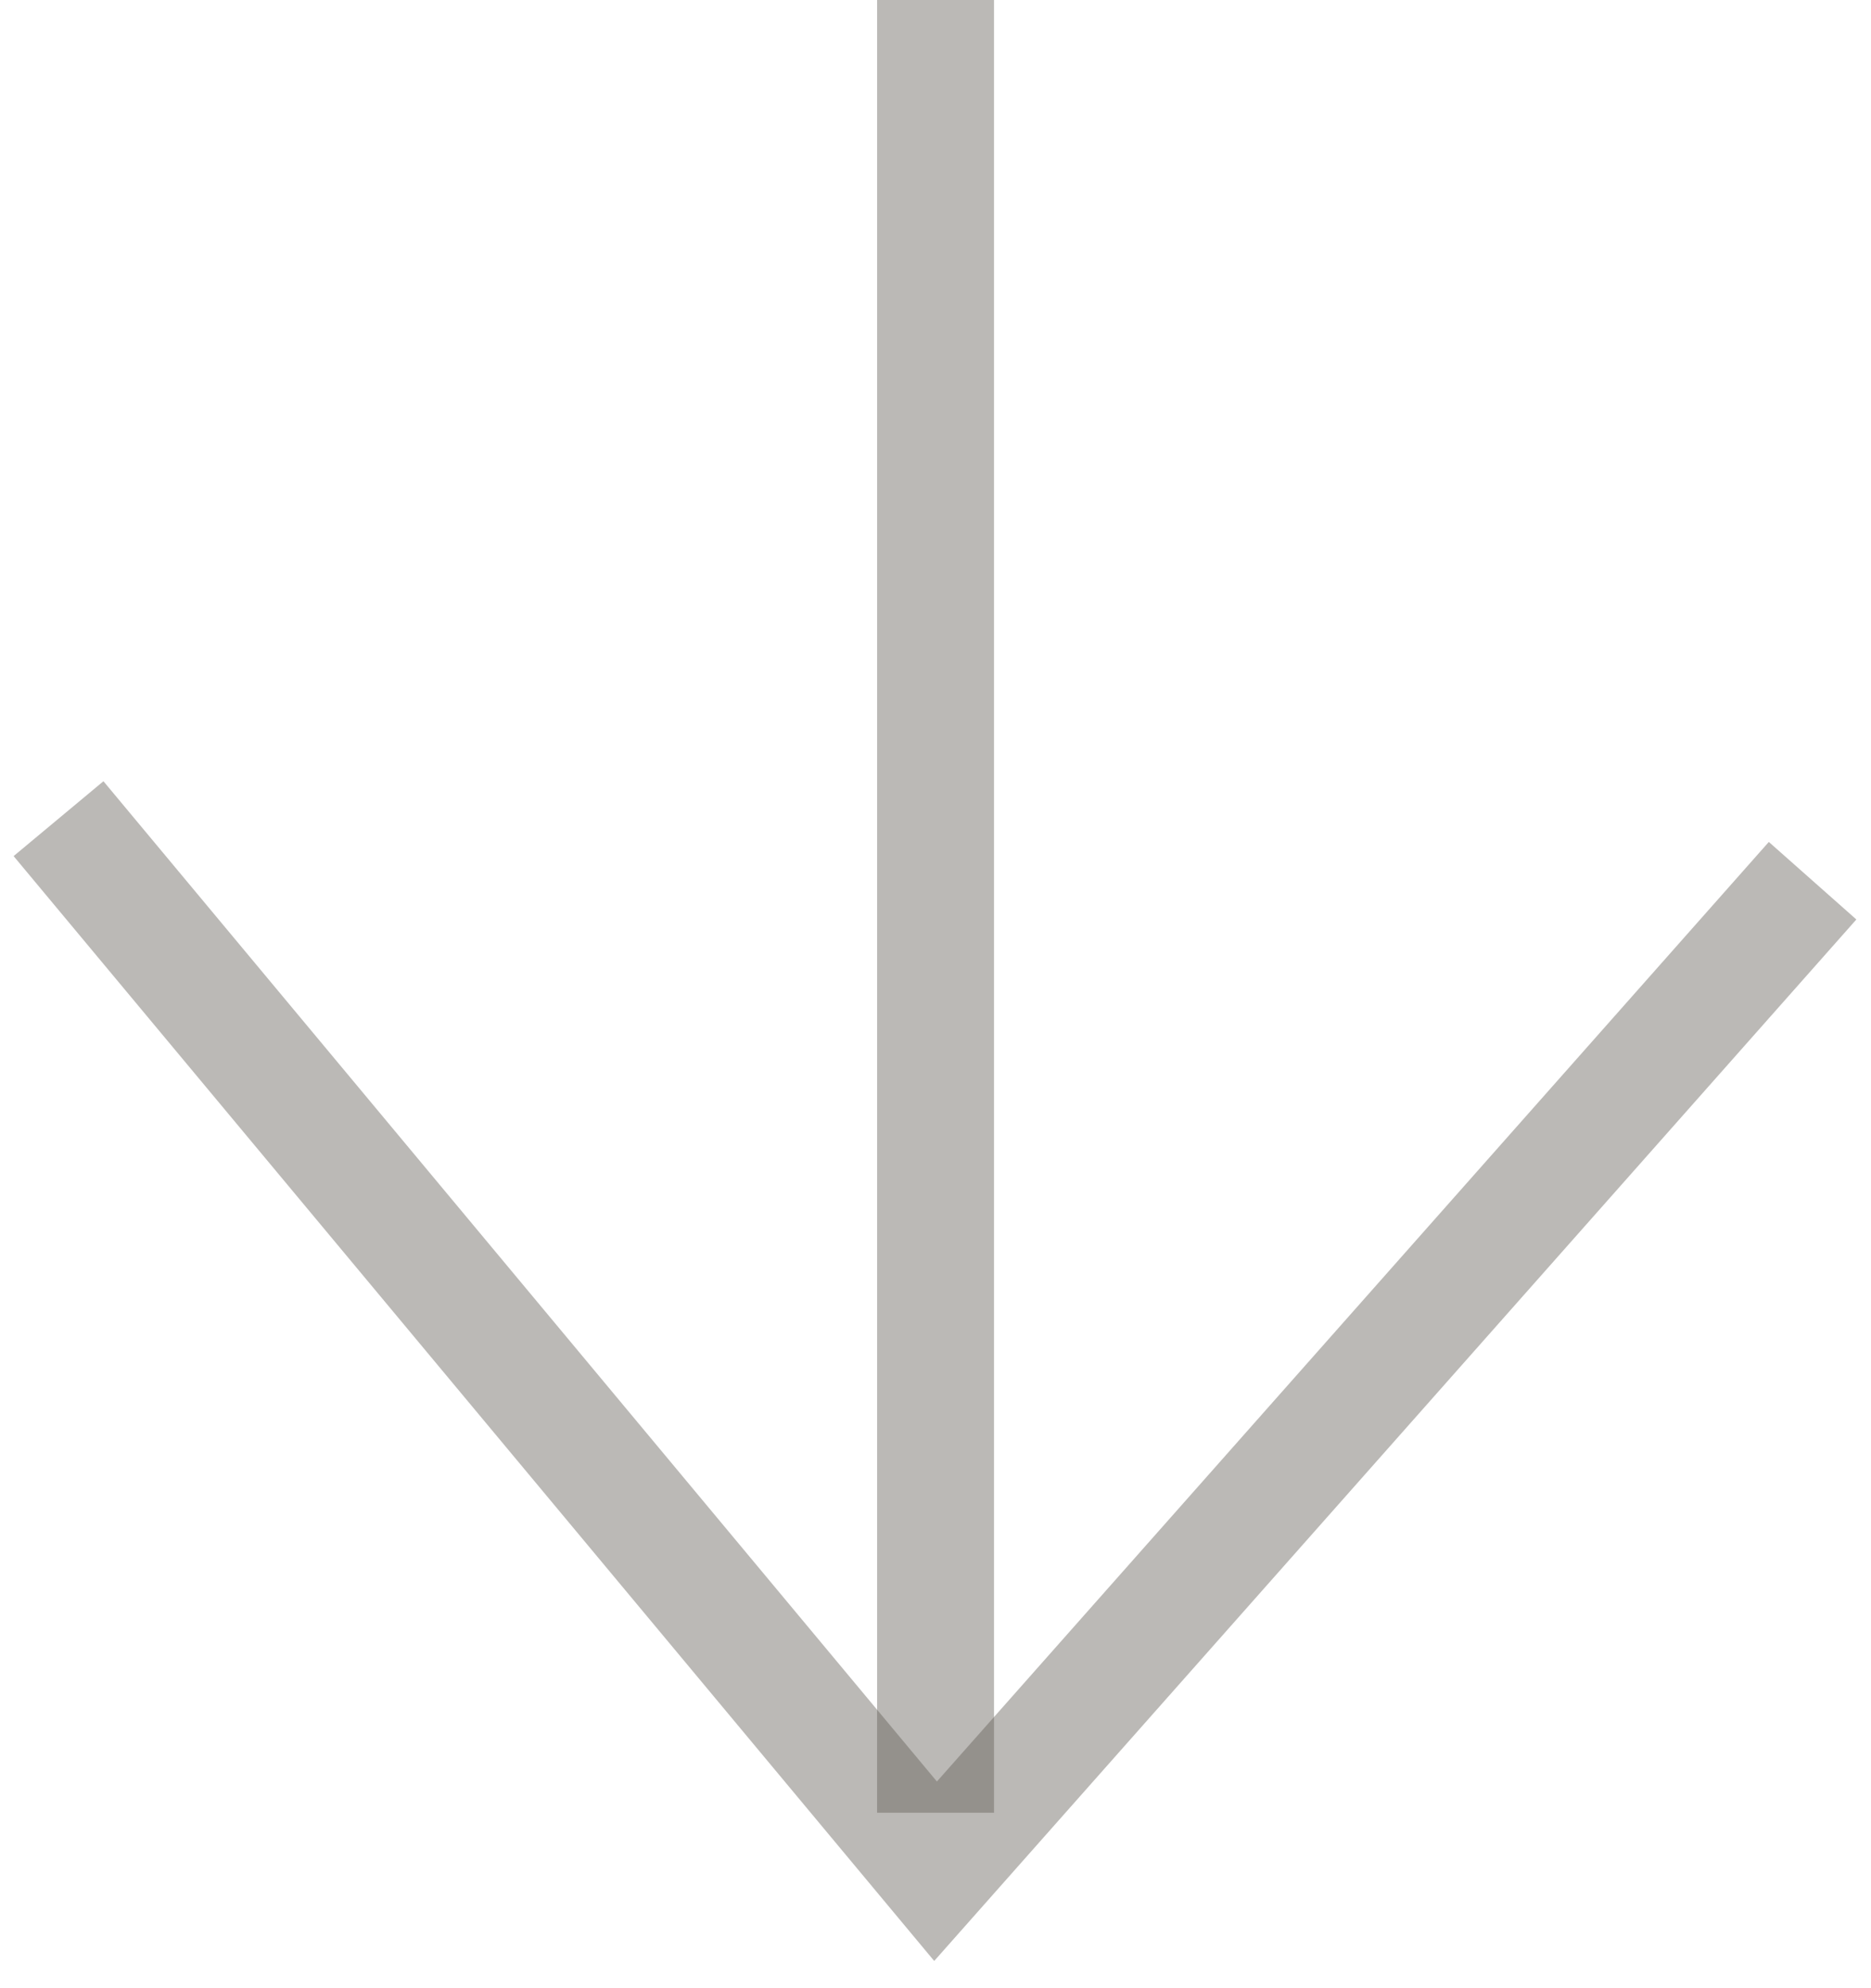 <?xml version="1.0" encoding="UTF-8"?>
<svg width="32px" height="34px" viewBox="0 0 32 34" version="1.1" xmlns="http://www.w3.org/2000/svg" xmlns:xlink="http://www.w3.org/1999/xlink">
    <title>Arrow</title>
    <g id="Desktop" stroke="none" stroke-width="1" fill="none" fill-rule="evenodd" stroke-opacity="0.428">
        <g id="Homepage" transform="translate(-944, -996)" stroke="#605C56" stroke-width="2">
            <g id="Landing-section" transform="translate(-2, 0)">
                <g id="Arrow" transform="translate(962.001, 1012) rotate(90) translate(-962.001, -1012) translate(946, 997)">
                    <line x1="31.001" y1="15" x2="0" y2="15" id="Stroke-3"></line>
                    <polyline id="Stroke-1" points="15.062 0 32.001 15 14.001 30"></polyline>
                </g>
            </g>
        </g>
    </g>
</svg>